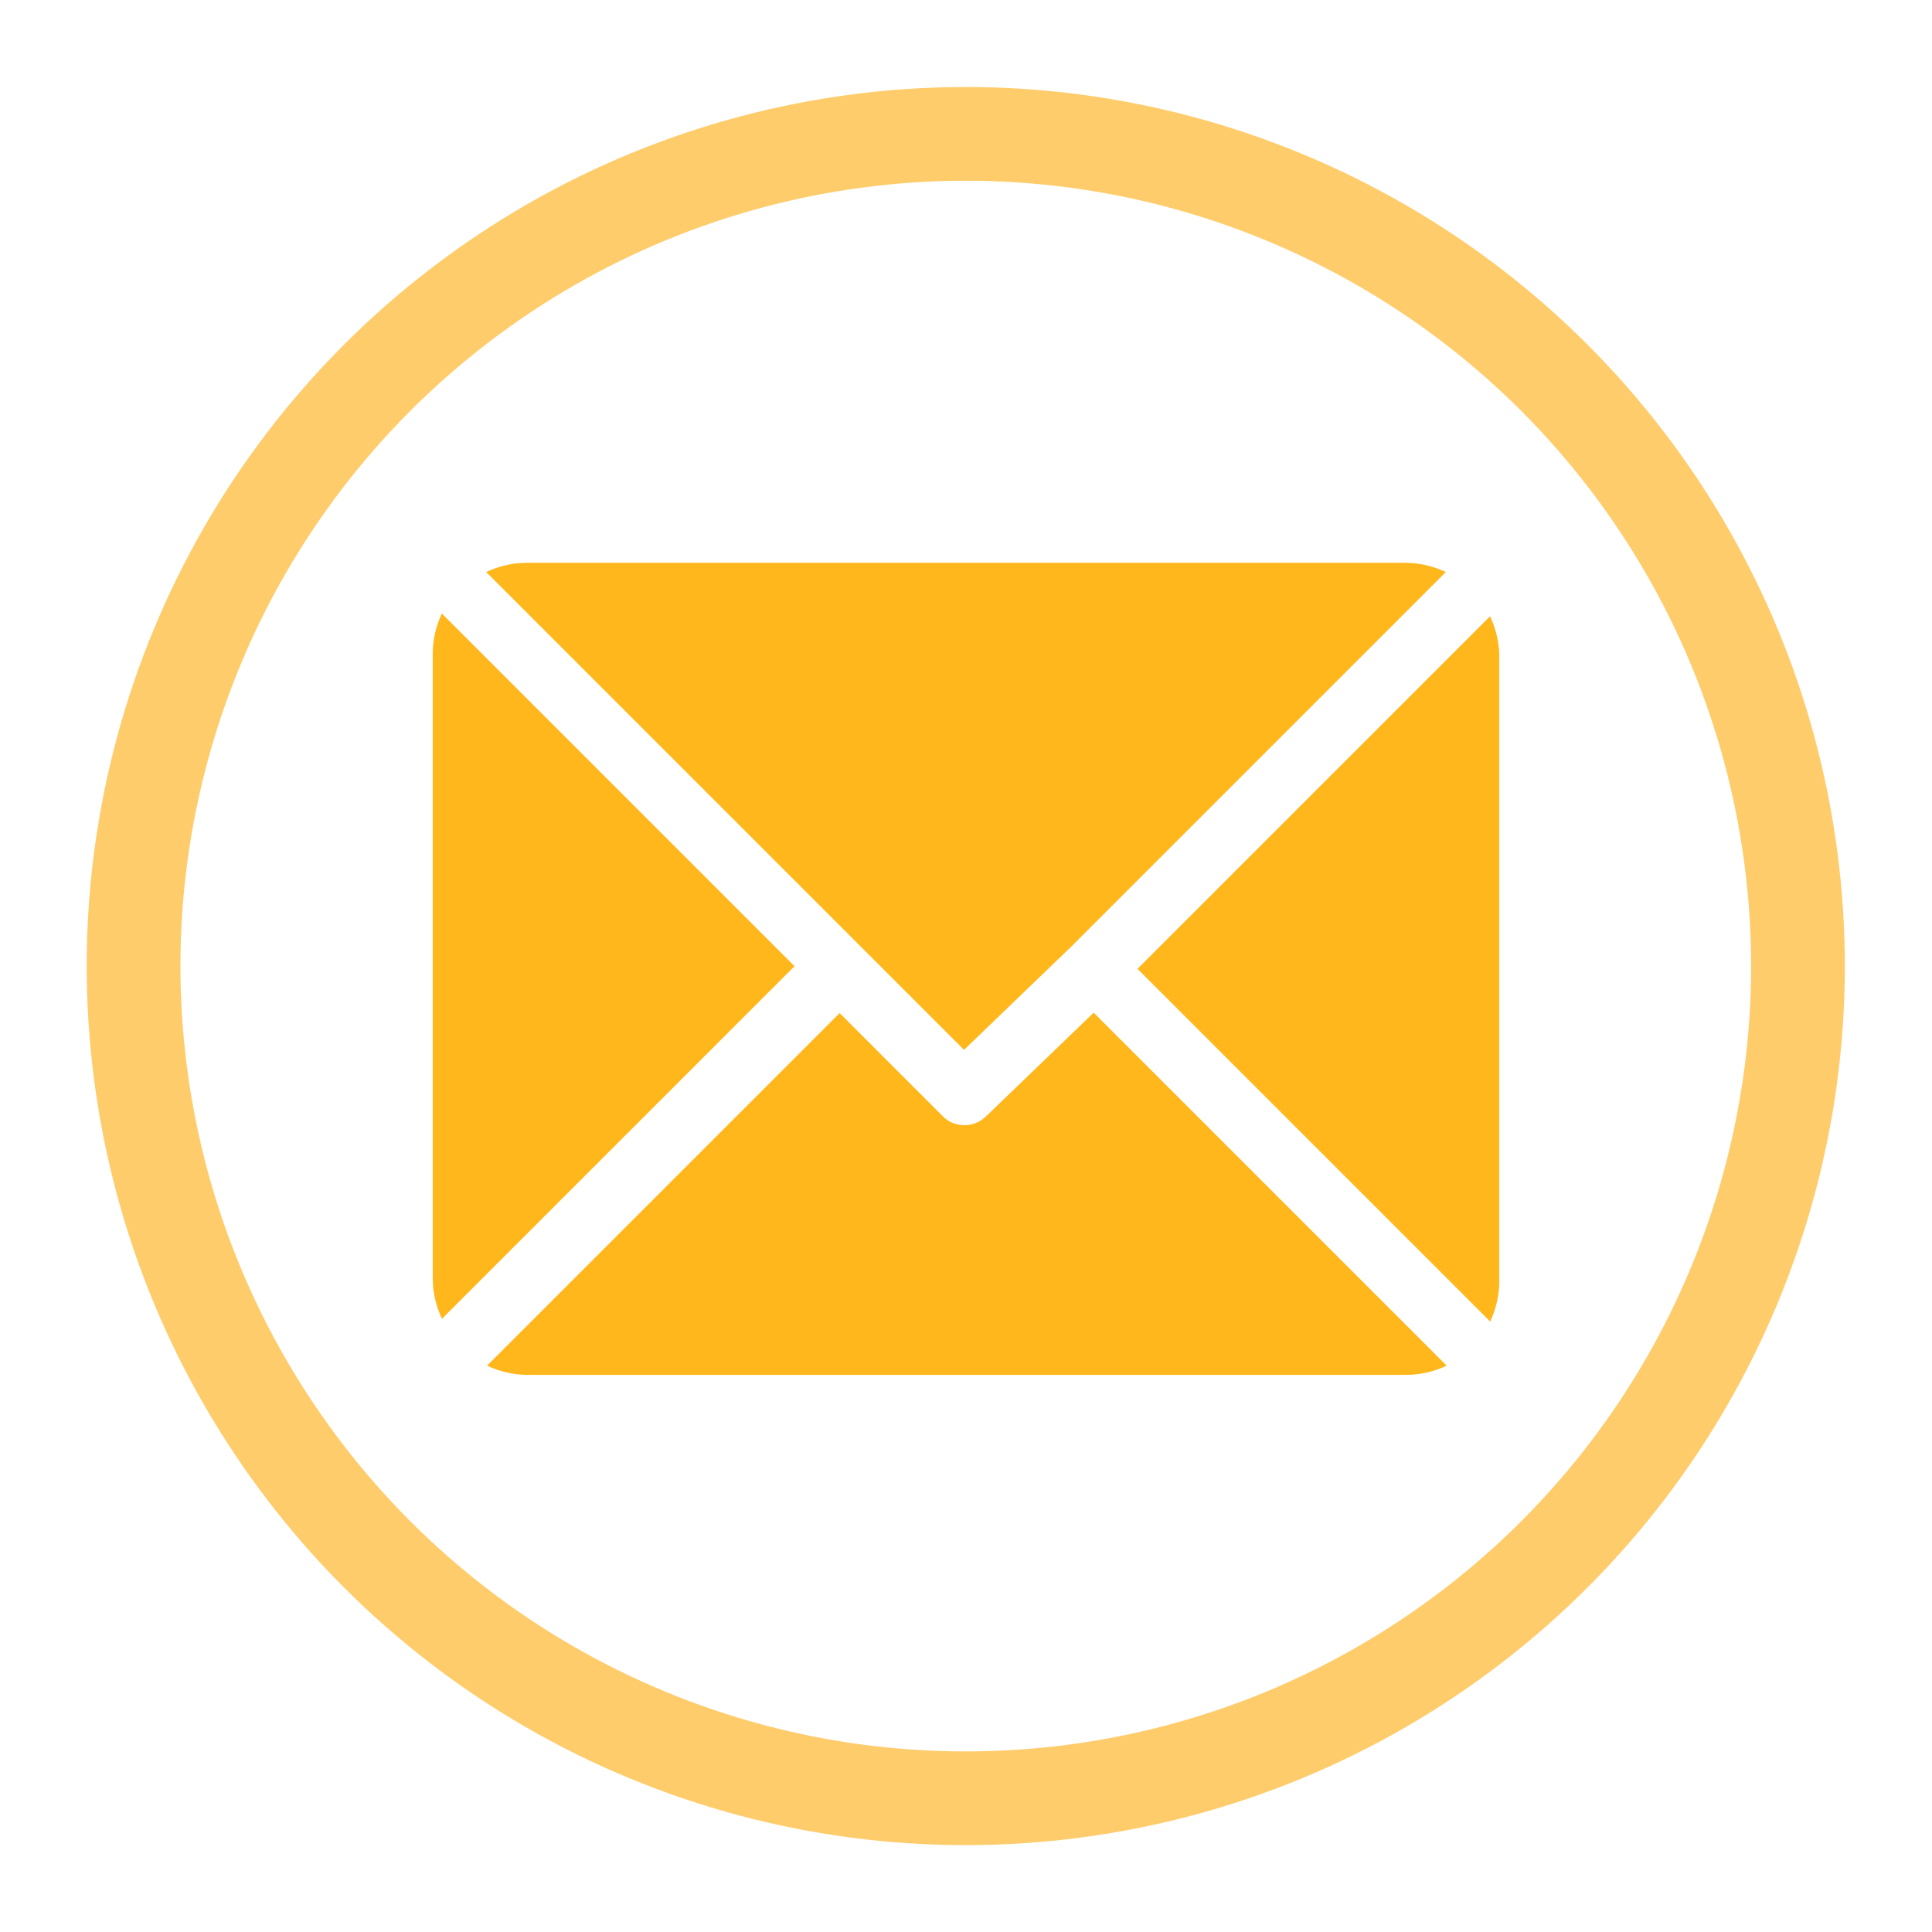 <?xml version="1.0" encoding="UTF-8"?>
<svg id="Capa_1" data-name="Capa 1" xmlns="http://www.w3.org/2000/svg" viewBox="0 0 44.11 44.11">
  <defs>
    <style>
      .cls-1 {
        fill: none;
        stroke: #ffcc6c;
        stroke-miterlimit: 10;
        stroke-width: 2.14px;
      }

      .cls-2 {
        fill: #ffb71b;
        stroke-width: 0px;
      }
    </style>
  </defs>
  <circle class="cls-1" cx="22.05" cy="22.05" r="19" transform="translate(-6.76 33.99) rotate(-67.5)"/>
  <g>
    <path class="cls-2" d="m22.01,23.97l2.44-2.35s0,0,0,0h0s8.56-8.56,8.56-8.56c-.28-.13-.59-.21-.92-.21H12.02c-.33,0-.64.08-.92.21l10.91,10.91Z"/>
    <path class="cls-2" d="m34.02,30.18c.13-.28.21-.59.21-.92v-14.27c0-.33-.08-.64-.21-.92l-8.05,8.05,8.05,8.05Z"/>
    <path class="cls-2" d="m10.09,14c-.13.28-.21.59-.21.92v14.27c0,.33.08.64.21.92l8.05-8.05-8.05-8.05Z"/>
    <path class="cls-2" d="m24.96,23.13l-2.44,2.35c-.14.14-.32.21-.5.21s-.37-.07-.5-.21l-2.35-2.35-8.05,8.05c.28.13.59.21.92.21h20.07c.33,0,.64-.08.92-.21l-8.05-8.05Z"/>
  </g>
</svg>